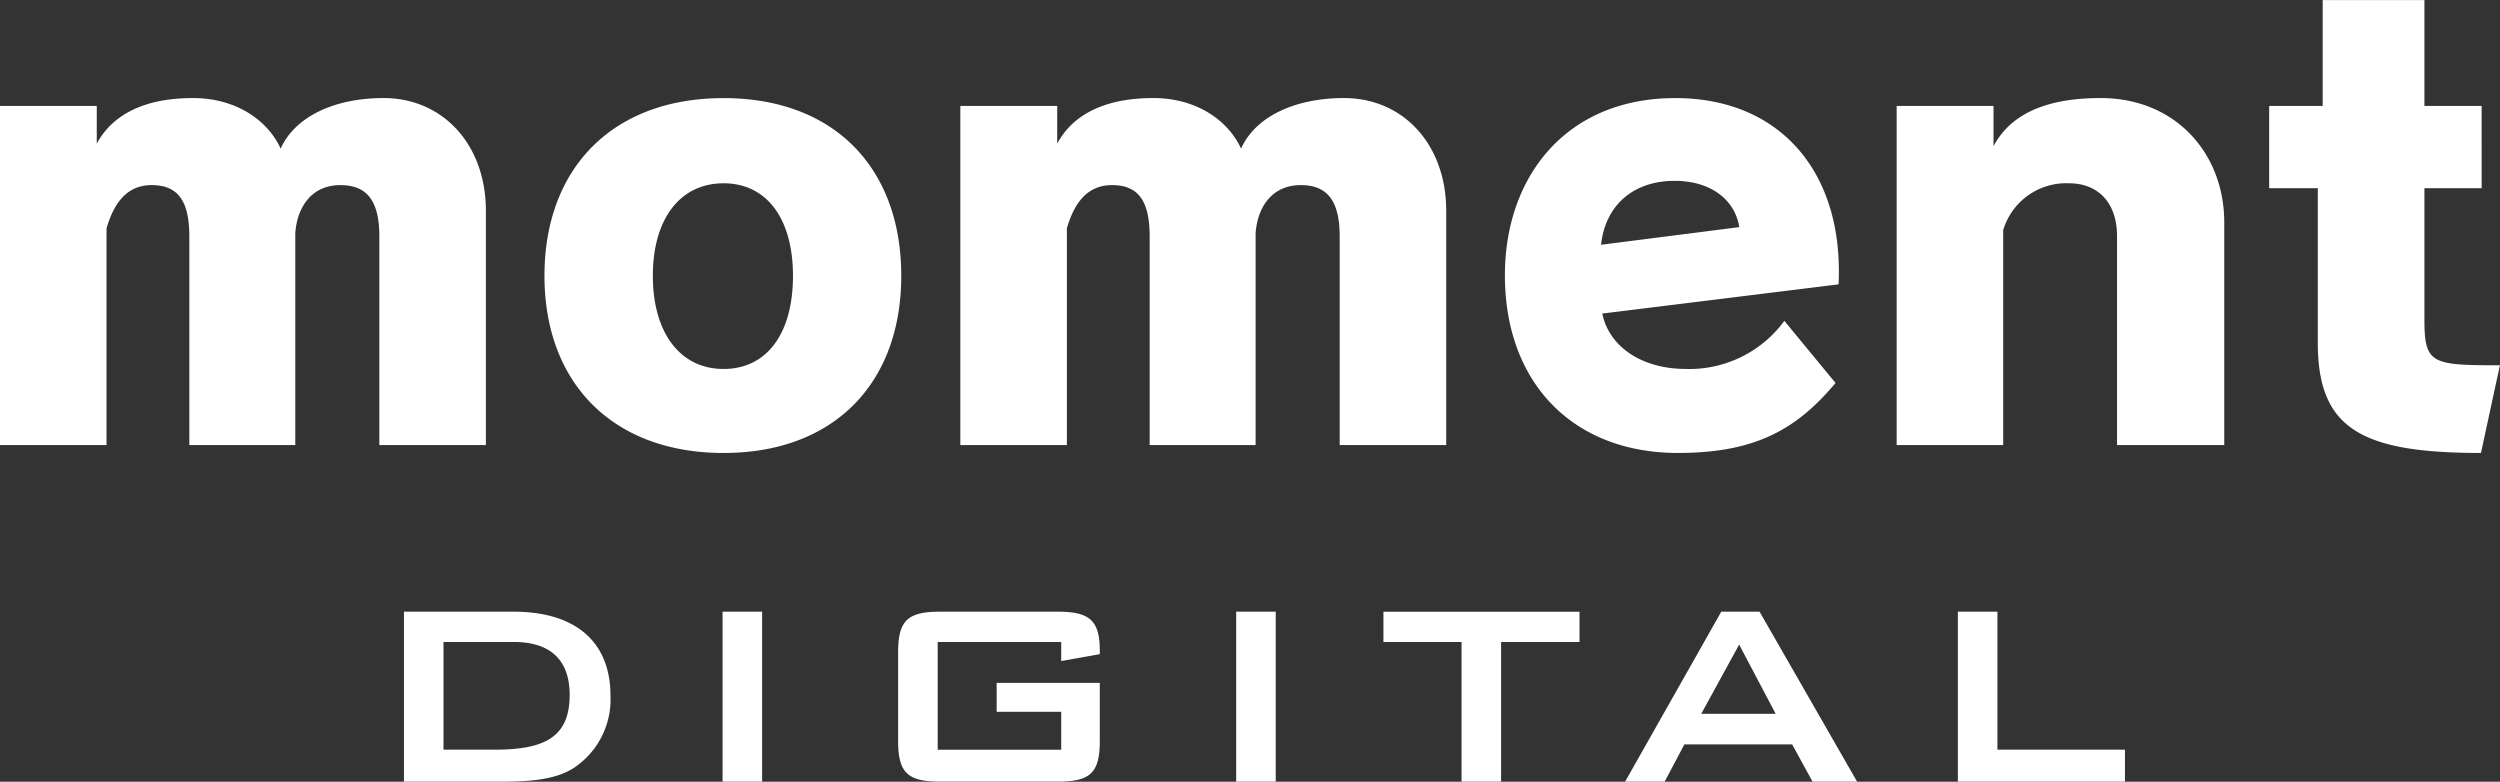 <svg xmlns="http://www.w3.org/2000/svg" width="256.03" height="80.062" viewBox="0 0 256.03 80.062">
  <rect x="0" y="0" width="256.03" height="80.062" fill="#333333" stroke="none"/>
  <defs>
    <style>
      .cls-1 {
        fill: #fff;
        fill-rule: evenodd;
      }
    </style>
  </defs>
  <path id="logo-member_white.svg" class="cls-1" d="M3347.51,144.02h17.11v-3.274h-13.06V126.612h-4.05V144.02Zm-26.28-6.952,3.88-7.085,3.74,7.085h-7.62Zm-7.8,6.952h4.05l2.02-3.813h11.04l2.09,3.813h4.56l-9.99-17.408h-3.92Zm-12.7-14.305h8.03v-3.1h-20.08v3.1h8V144.02h4.05V129.715ZM3273.6,144.02h4.05V126.612h-4.05V144.02Zm-17.92-14.305v1.955l3.95-.708v-0.405c0-3.138-1.15-3.945-4.32-3.945H3243.3c-3.27,0-4.32.84-4.32,4.113V139.9c0,3.272,1.05,4.117,4.32,4.117h12.01c3.28,0,4.32-.845,4.32-4.117V133.9h-10.56v2.969h6.61v3.88h-12.65V129.715h12.65ZM3221,144.02h4.05V126.612H3221V144.02Zm-28.58-3.274V129.715h7.18c3.82,0,5.74,1.888,5.74,5.43,0,4.319-2.56,5.6-7.69,5.6h-5.23Zm-4.05,3.274h10.15c3.11,0,5.47-.3,7.16-1.351a8.416,8.416,0,0,0,3.84-7.458c0-5.4-3.44-8.6-9.95-8.6h-11.2V144.02Zm-2.52-34.471V88.226c0-3.615-1.19-5.3-4-5.3-2.93,0-4.42,2.243-4.61,4.925v21.7h-10.85V88.226c0-3.555-1.06-5.3-3.86-5.3-2.56,0-3.87,1.869-4.62,4.424v22.2H3147V74.821h9.91v3.866c1.5-2.807,4.62-4.676,9.86-4.676,4.3,0,7.6,2.184,8.97,5.175,1.5-3.306,5.55-5.175,10.54-5.175,6.11,0,10.48,4.8,10.48,11.535v24h-10.91ZM3221.1,82.74c-4.43,0-7.24,3.617-7.24,9.476s2.81,9.539,7.24,9.539,7.11-3.615,7.11-9.539c0-5.86-2.69-9.476-7.11-9.476m0,27.618c-11.35,0-18.34-7.167-18.34-18.142,0-11.035,6.99-18.2,18.34-18.2s18.2,7.17,18.2,18.2c0,10.975-6.86,18.142-18.2,18.142m63.1-.809V88.226c0-3.615-1.19-5.3-3.99-5.3-2.93,0-4.43,2.243-4.62,4.925v21.7h-10.85V88.226c0-3.555-1.06-5.3-3.86-5.3-2.56,0-3.87,1.869-4.62,4.424v22.2h-10.91V74.821h9.92v3.866c1.49-2.807,4.61-4.676,9.85-4.676,4.3,0,7.6,2.184,8.98,5.175,1.49-3.306,5.55-5.175,10.54-5.175,6.11,0,10.47,4.8,10.47,11.535v24H3284.2Zm34.31-27.06c-4.24,0-7.11,2.5-7.54,6.547l14.15-1.807c-0.43-2.806-2.93-4.74-6.61-4.74m-7.42,13.592c0.75,3.553,4.24,5.673,8.55,5.673a12.057,12.057,0,0,0,10.1-4.926l5.24,6.362c-4.06,4.861-8.36,7.167-16.15,7.167-10.67,0-17.71-7.108-17.71-18.2,0-9.978,6.17-18.143,17.46-18.143,10.72,0,17.27,7.606,16.71,19.077Zm52.72,13.467V88.165c0-3.494-1.99-5.425-4.92-5.425a6.738,6.738,0,0,0-6.74,4.8v22.009h-10.91V74.821h9.92v4.114c1.74-3.241,5.29-4.924,10.97-4.924,7.73,0,12.66,5.735,12.66,12.72v22.818h-10.98Zm37.27,0.809c-12.28,0-16.71-2.492-16.71-11.282V83.24h-4.98V74.821h5.48V63.973h10.42V74.821h5.86V83.24h-5.86V96.7c0,4.551.74,4.678,7.73,4.678Z" transform="translate(-3147 -63.969)"/>
</svg>
